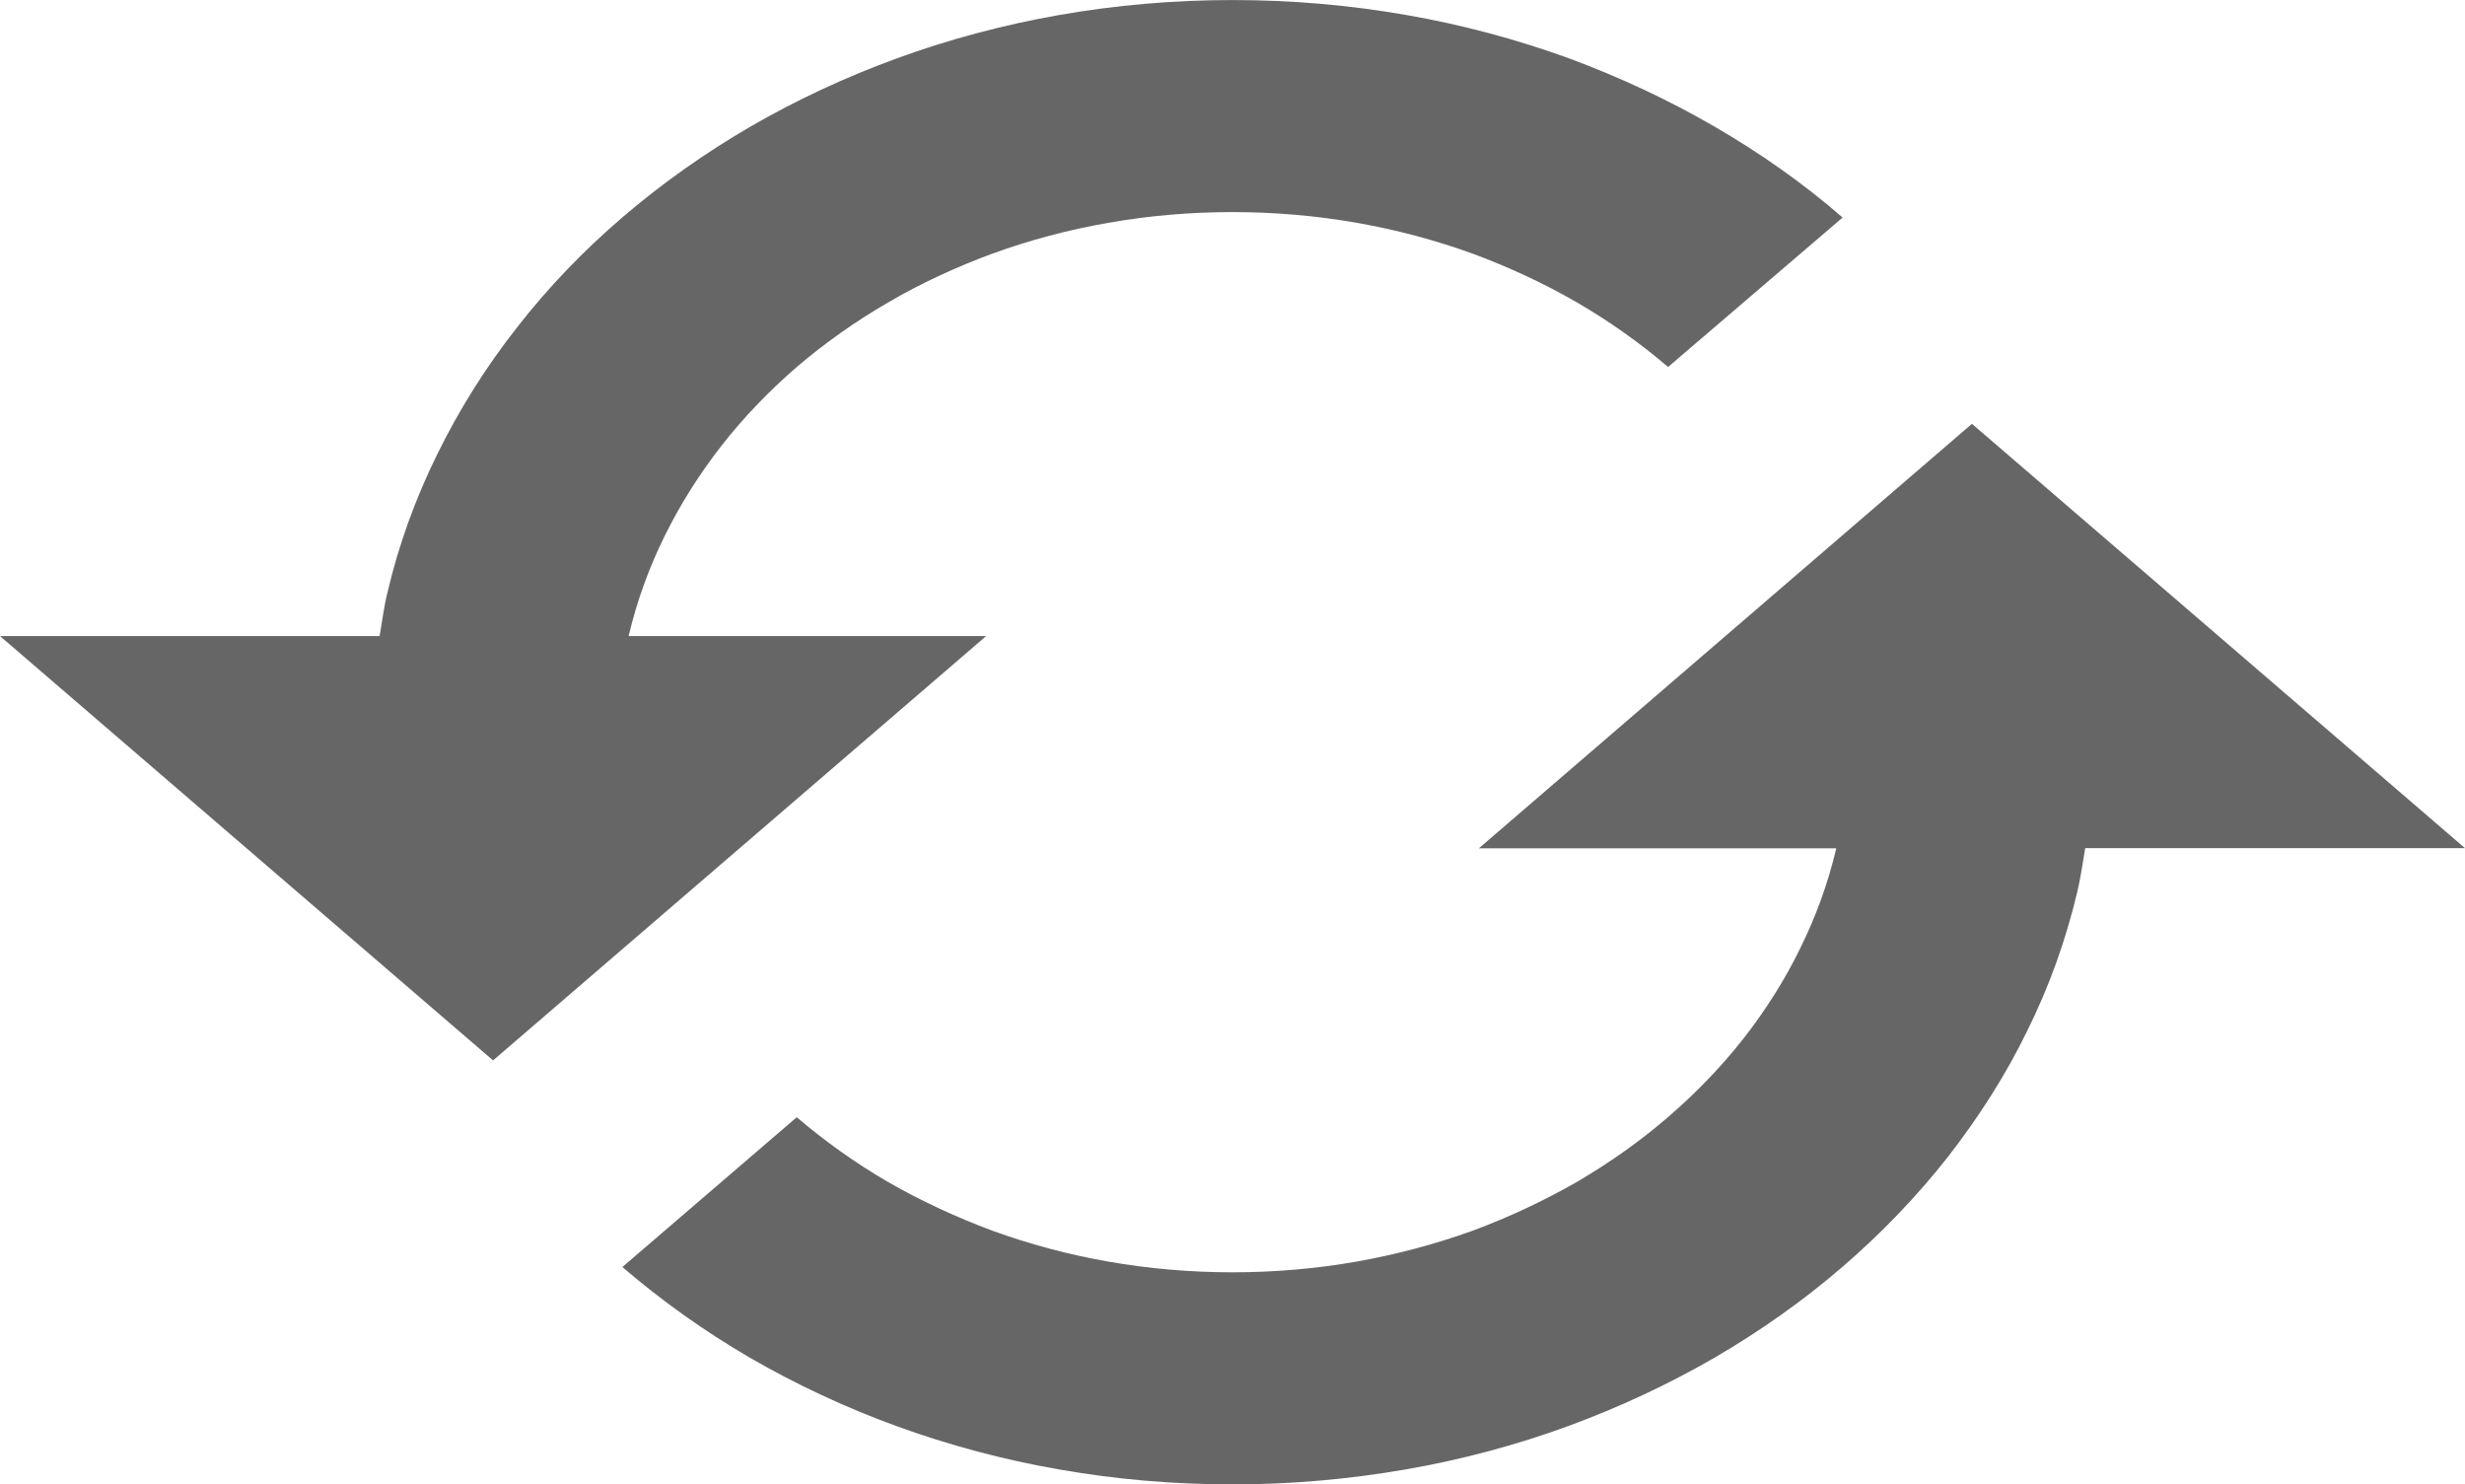 <?xml version="1.0" encoding="UTF-8"?>

<svg version="1.2" baseProfile="tiny" width="144.48mm" height="87mm" viewBox="2752 6000 14448 8700" preserveAspectRatio="xMidYMid" fill-rule="evenodd" stroke-width="28.222" stroke-linejoin="round" xmlns="http://www.w3.org/2000/svg" xmlns:xlink="http://www.w3.org/1999/xlink" xml:space="preserve">
 <g visibility="visible" id="Slide_1">
  <g>
   <path fill="rgb(102,102,102)" stroke="none" d="M 8532,9728 L 6437,9728 6438,9722 C 6485,9524 6555,9329 6648,9141 6739,8956 6851,8779 6981,8612 7109,8448 7258,8293 7422,8151 7585,8012 7765,7884 7957,7773 8150,7660 8356,7565 8570,7486 8788,7407 9016,7346 9248,7306 9723,7222 10227,7222 10705,7306 10934,7346 11163,7407 11382,7486 11595,7565 11802,7661 11996,7773 12188,7885 12367,8012 12529,8151 L 13552,7275 C 13326,7078 13072,6899 12803,6743 12535,6587 12245,6452 11946,6341 11639,6230 11319,6144 10995,6088 10329,5971 9625,5971 8960,6088 8636,6145 8315,6230 8009,6342 7707,6452 7418,6587 7149,6743 6882,6898 6630,7077 6401,7273 6171,7470 5963,7687 5784,7917 5602,8148 5445,8398 5318,8656 5187,8920 5088,9195 5023,9473 5002,9557 4992,9643 4977,9728 L 2752,9728 5642,12215 8532,9728 Z M 11420,10972 L 13514,10972 13514,10976 C 13466,11178 13395,11374 13303,11559 13214,11742 13102,11919 12971,12087 12842,12251 12693,12406 12528,12548 12366,12688 12187,12814 11995,12927 11801,13038 11595,13135 11381,13214 11162,13293 10934,13353 10704,13394 10229,13478 9724,13478 9247,13394 9017,13354 8789,13293 8571,13214 8356,13134 8149,13038 7956,12927 7765,12816 7586,12688 7422,12548 L 6400,13426 C 6629,13623 6882,13803 7148,13958 7418,14114 7706,14249 8008,14359 8314,14470 8634,14556 8958,14612 9291,14671 9633,14700 9977,14700 10318,14700 10660,14670 10992,14612 11317,14556 11638,14470 11944,14358 12244,14248 12532,14113 12802,13957 13070,13801 13324,13621 13550,13426 13779,13229 13987,13012 14168,12782 14351,12547 14509,12299 14633,12044 14763,11783 14861,11508 14928,11225 14948,11142 14959,11056 14974,10971 L 17200,10971 14310,8484 11420,10972 Z"/>
   <rect fill="none" stroke="none" x="2751" y="5999" width="14451" height="8703"/>
  </g>
 </g>
</svg>